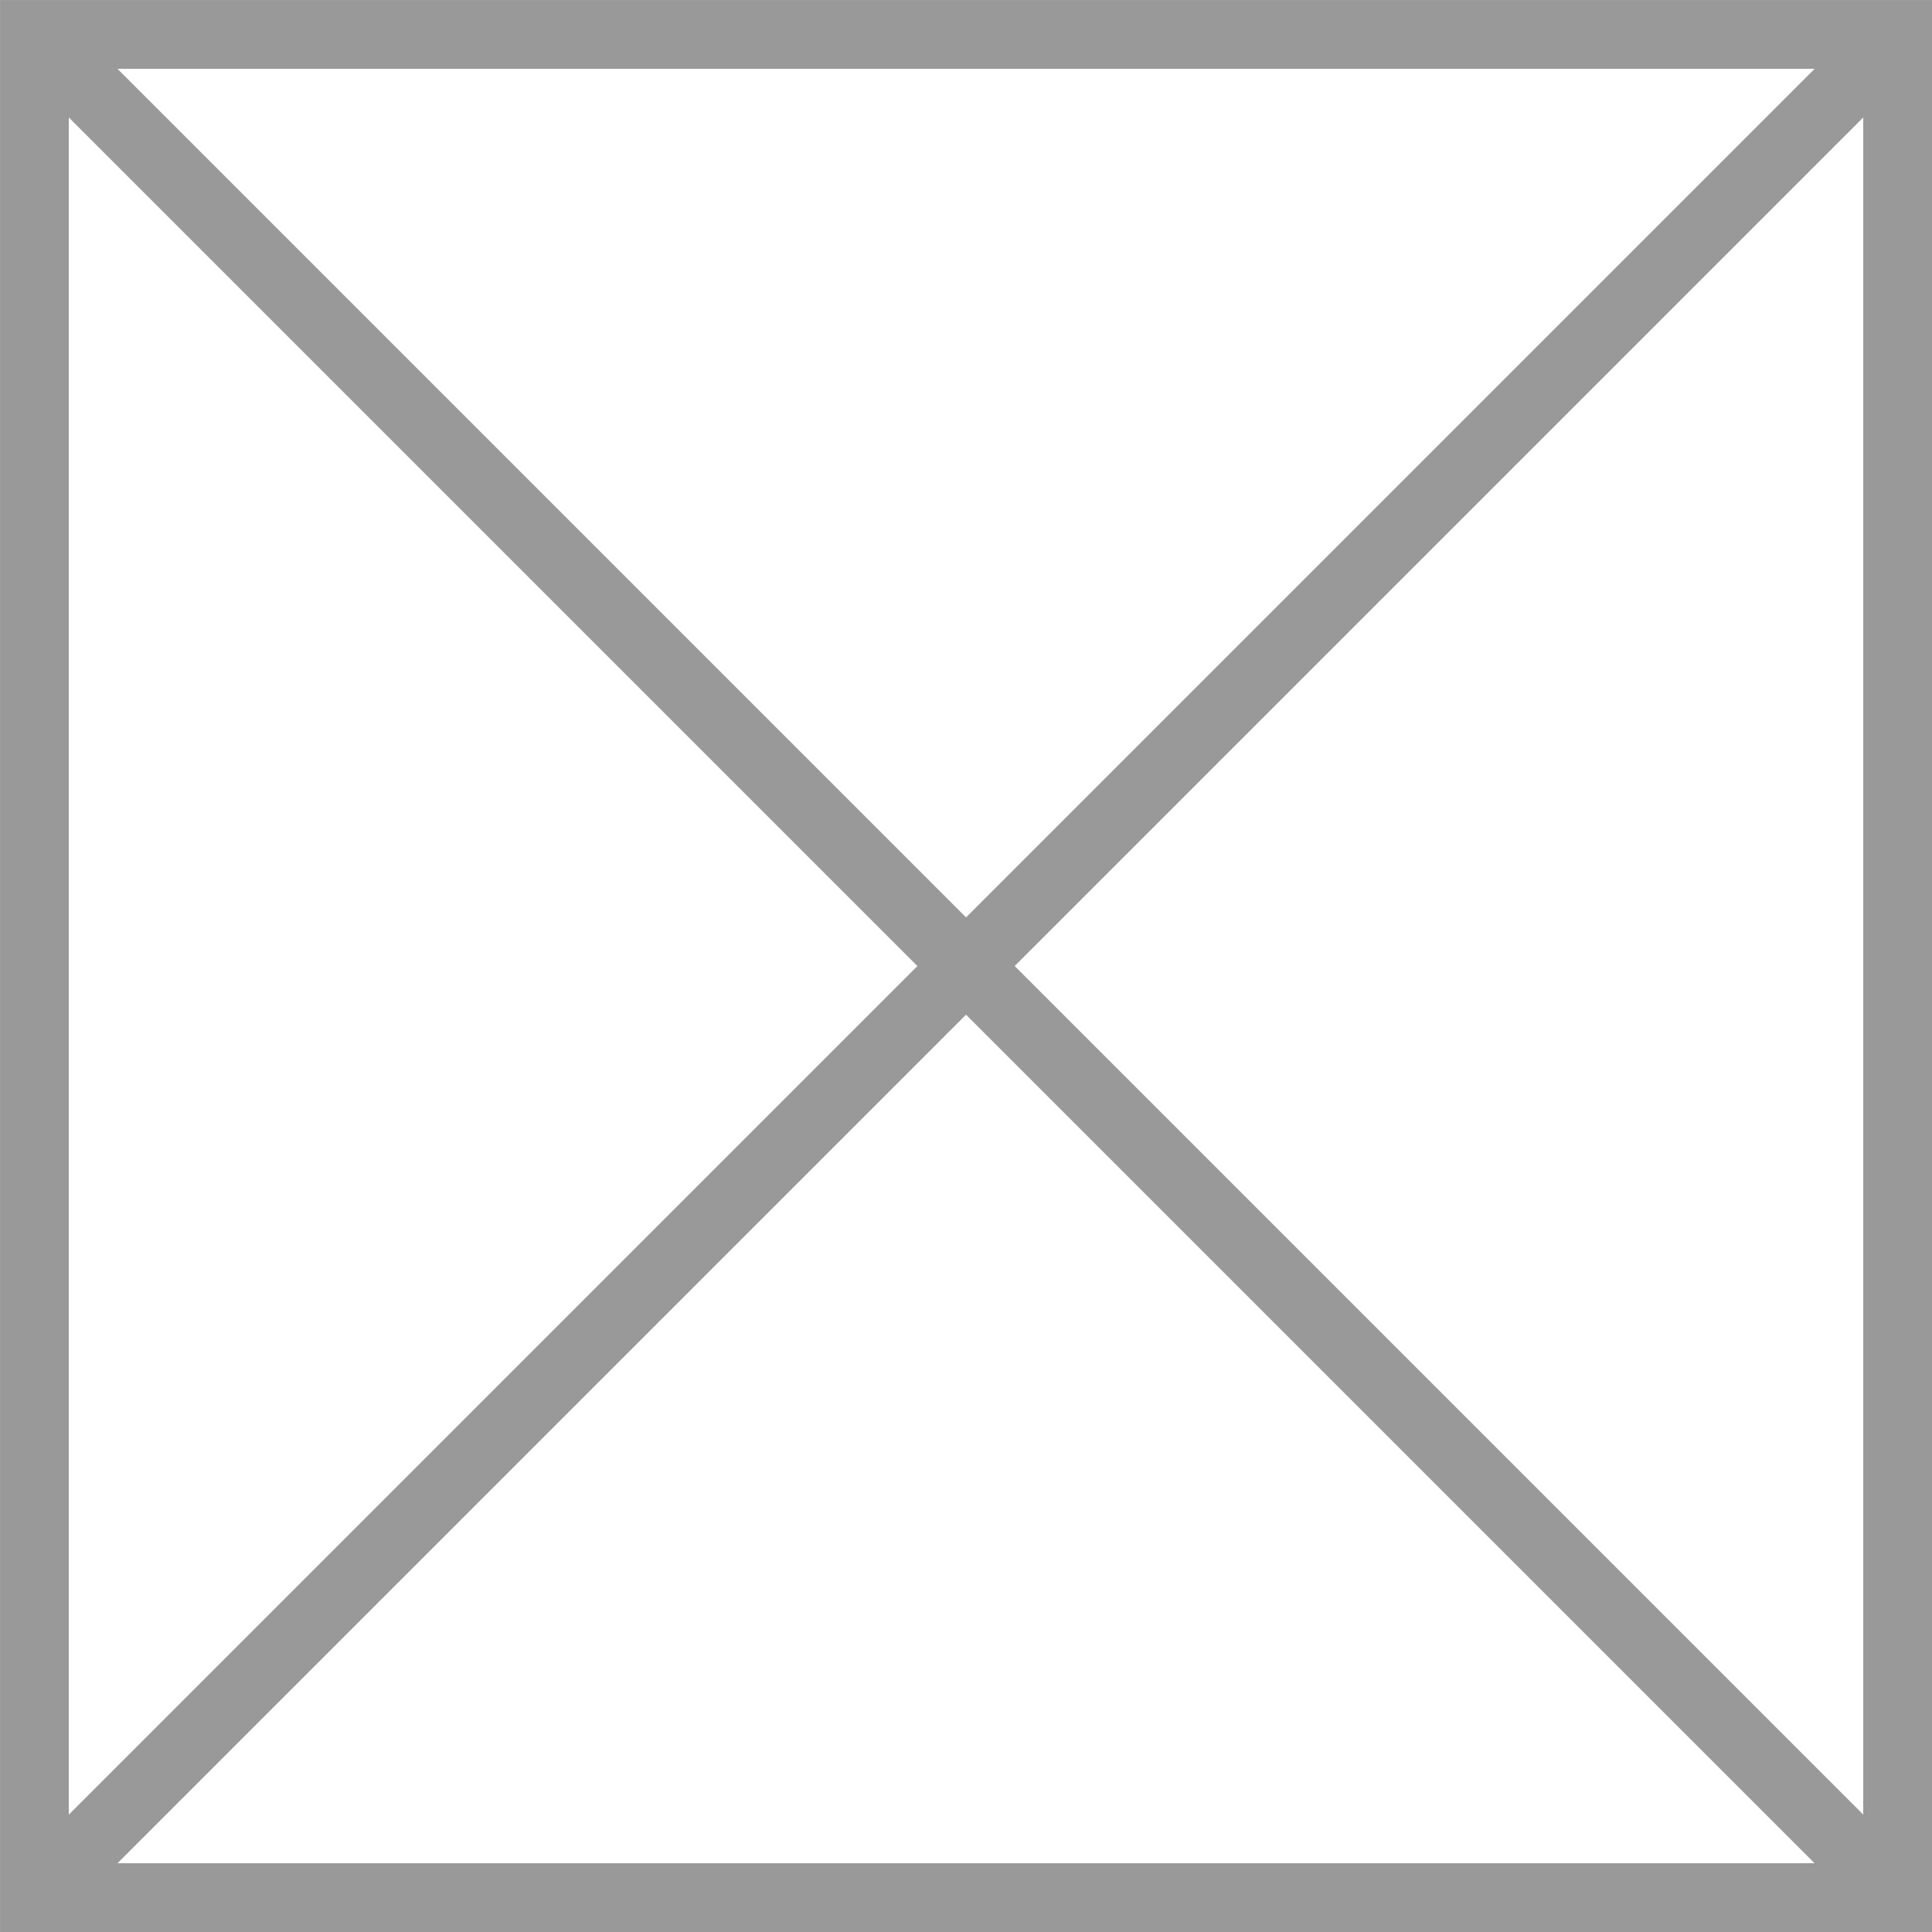 <?xml version="1.0" encoding="UTF-8"?><svg id="b" xmlns="http://www.w3.org/2000/svg" width="25.923" height="25.923" viewBox="0 0 25.923 25.923"><defs><style>.d{fill:none;stroke:#999;stroke-miterlimit:10;stroke-width:.923px;}</style></defs><g id="c"><rect class="d" x=".462" y=".462" width="25" height="25"/><line class="d" x1=".462" y1=".462" x2="25.462" y2="25.462"/><line class="d" x1="25.462" y1=".462" x2=".462" y2="25.462"/></g></svg>